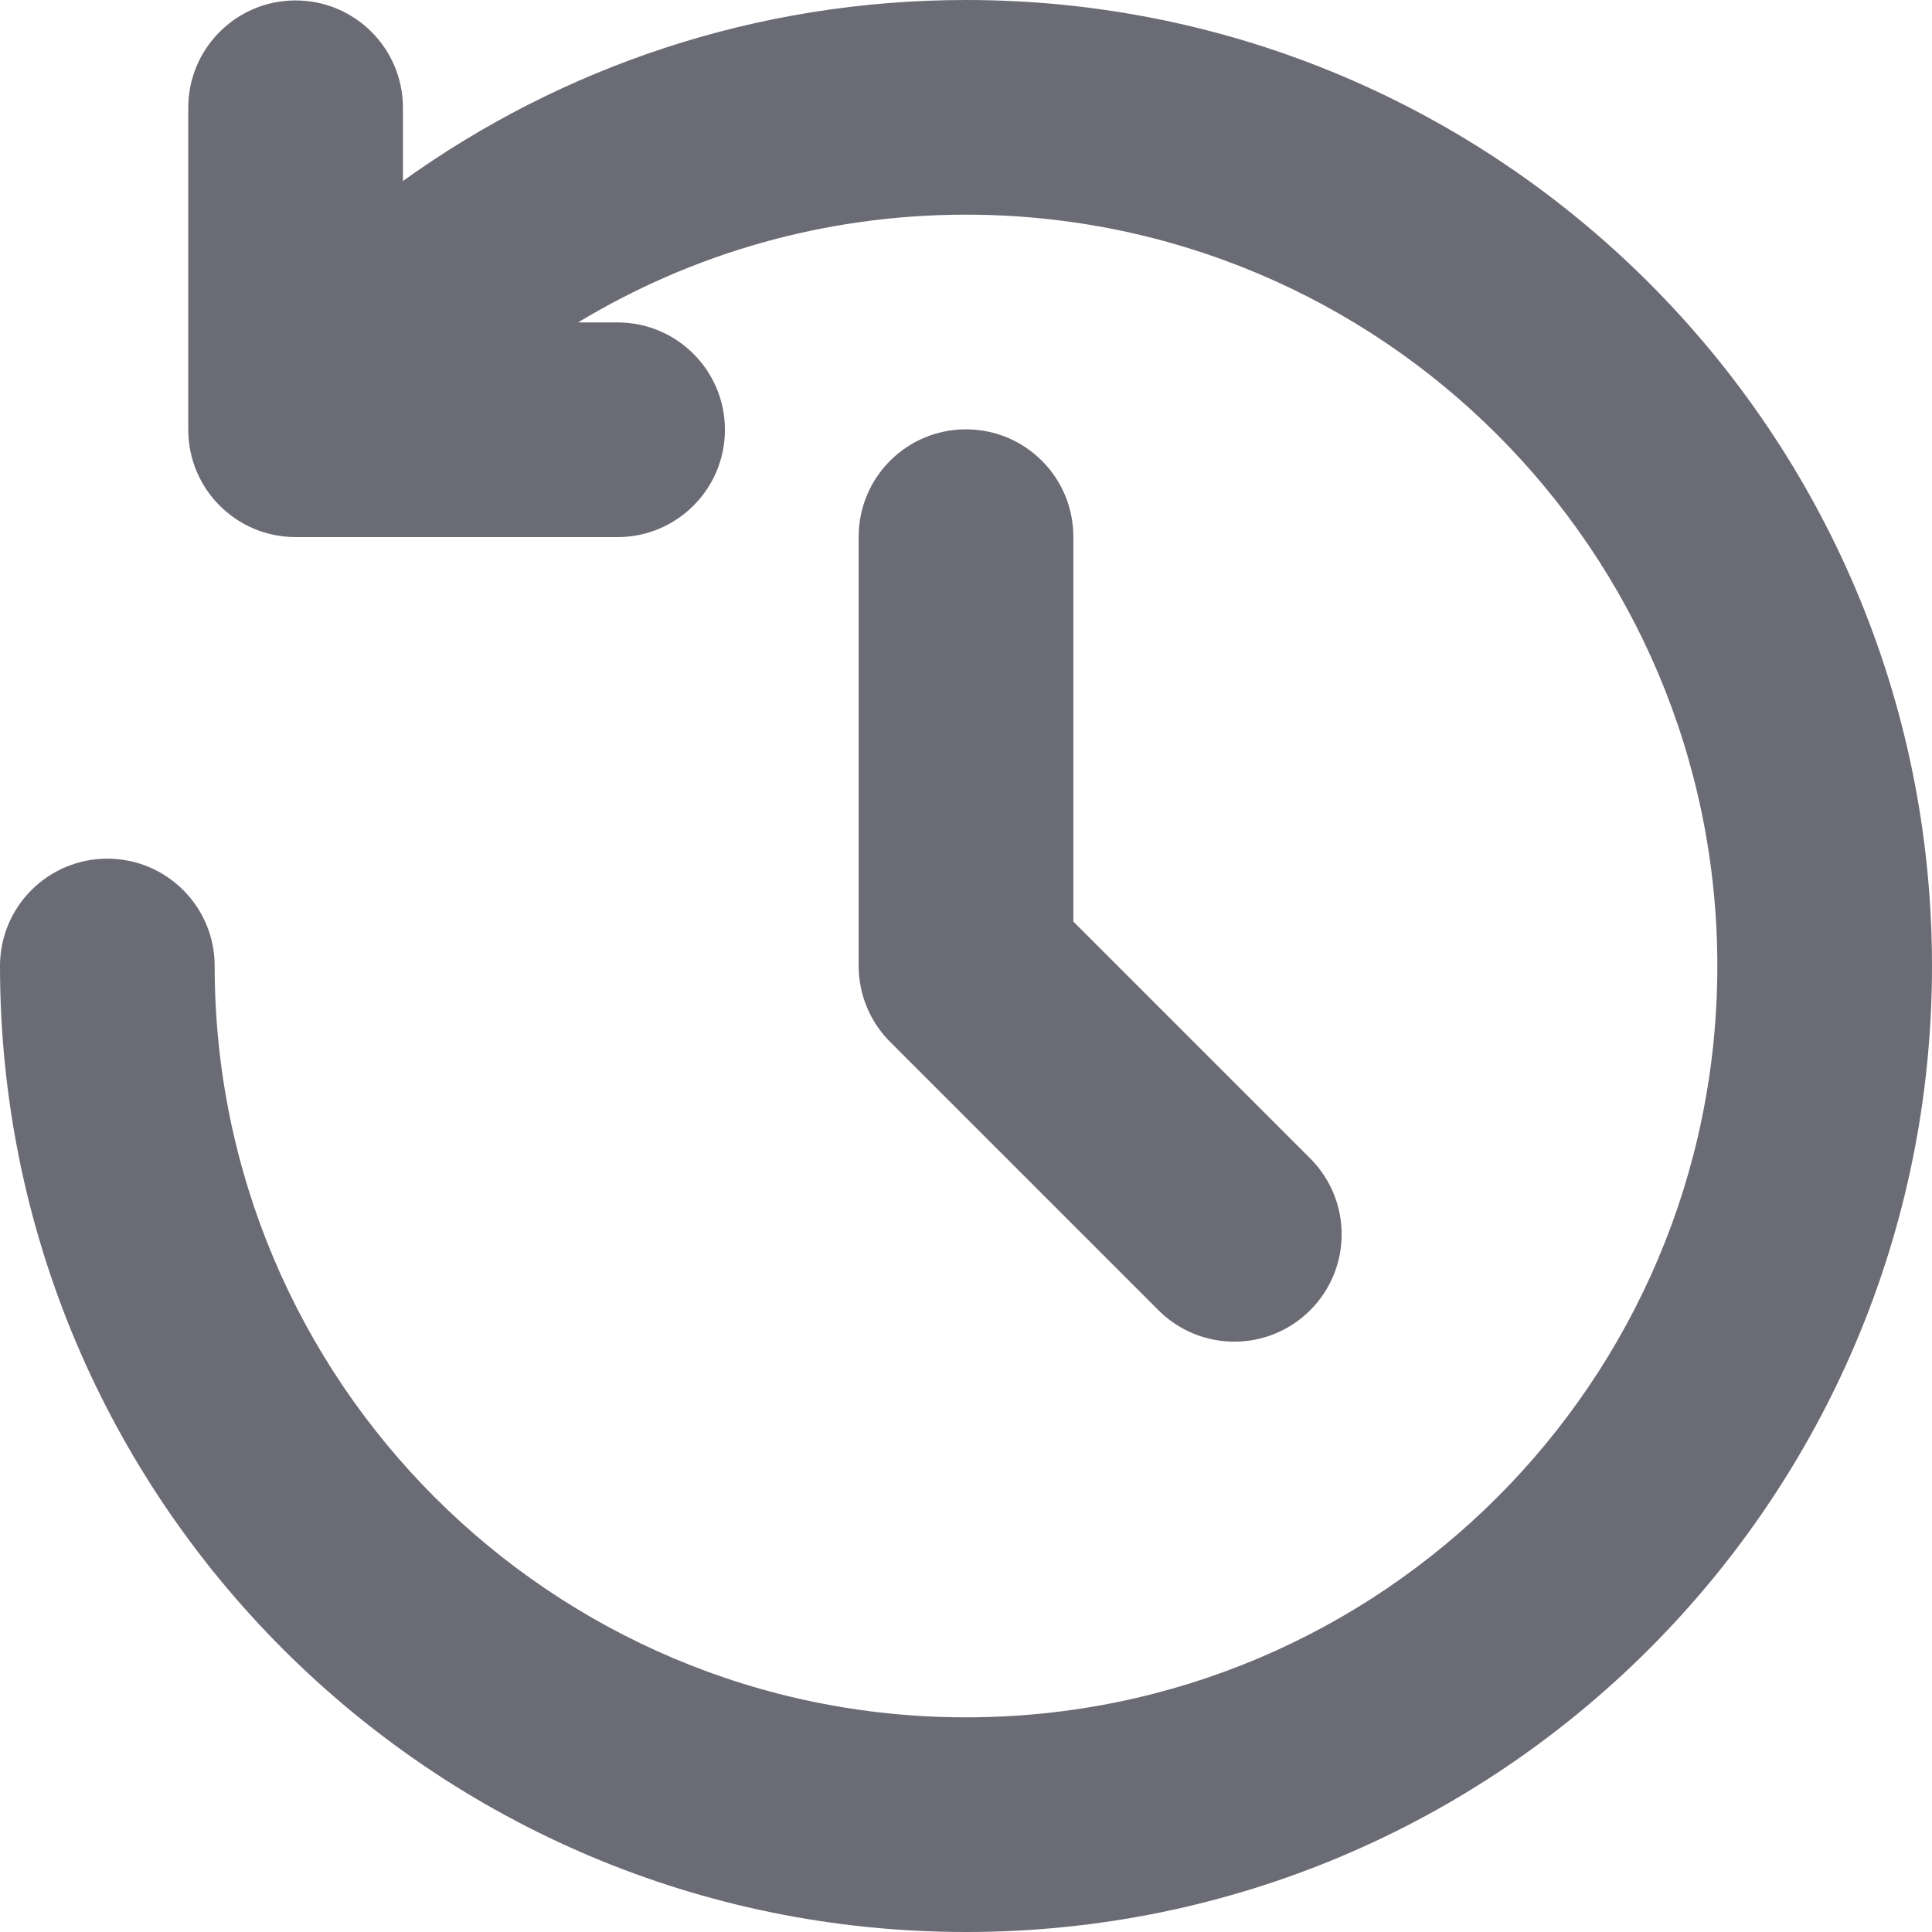 <svg width="36" height="36" viewBox="0 0 36 36" fill="none" xmlns="http://www.w3.org/2000/svg">
<path fill-rule="evenodd" clip-rule="evenodd" d="M7.508 3.373C10.461 1.251 14.085 0 18 0C27.941 0 36 8.059 36 18C36 27.941 27.941 36 18 36C8.059 36 0 27.941 0 18C0 16.895 0.895 16 2 16C3.105 16 4 16.895 4 18C4 25.732 10.268 32 18 32C25.732 32 32 25.732 32 18C32 10.268 25.732 4 18 4C15.355 4 12.882 4.733 10.771 6.008H11.508C12.612 6.008 13.508 6.903 13.508 8.008C13.508 9.112 12.612 10.008 11.508 10.008H5.508C4.403 10.008 3.508 9.112 3.508 8.008V2.008C3.508 0.903 4.403 0.008 5.508 0.008C6.612 0.008 7.508 0.903 7.508 2.008V3.373ZM18 8C19.105 8 20 8.895 20 10V17.172L24.414 21.586C25.195 22.367 25.195 23.633 24.414 24.414C23.633 25.195 22.367 25.195 21.586 24.414L16.586 19.414C16.211 19.039 16 18.53 16 18V10C16 8.895 16.895 8 18 8Z" fill="#6B6B76"/>
</svg>
